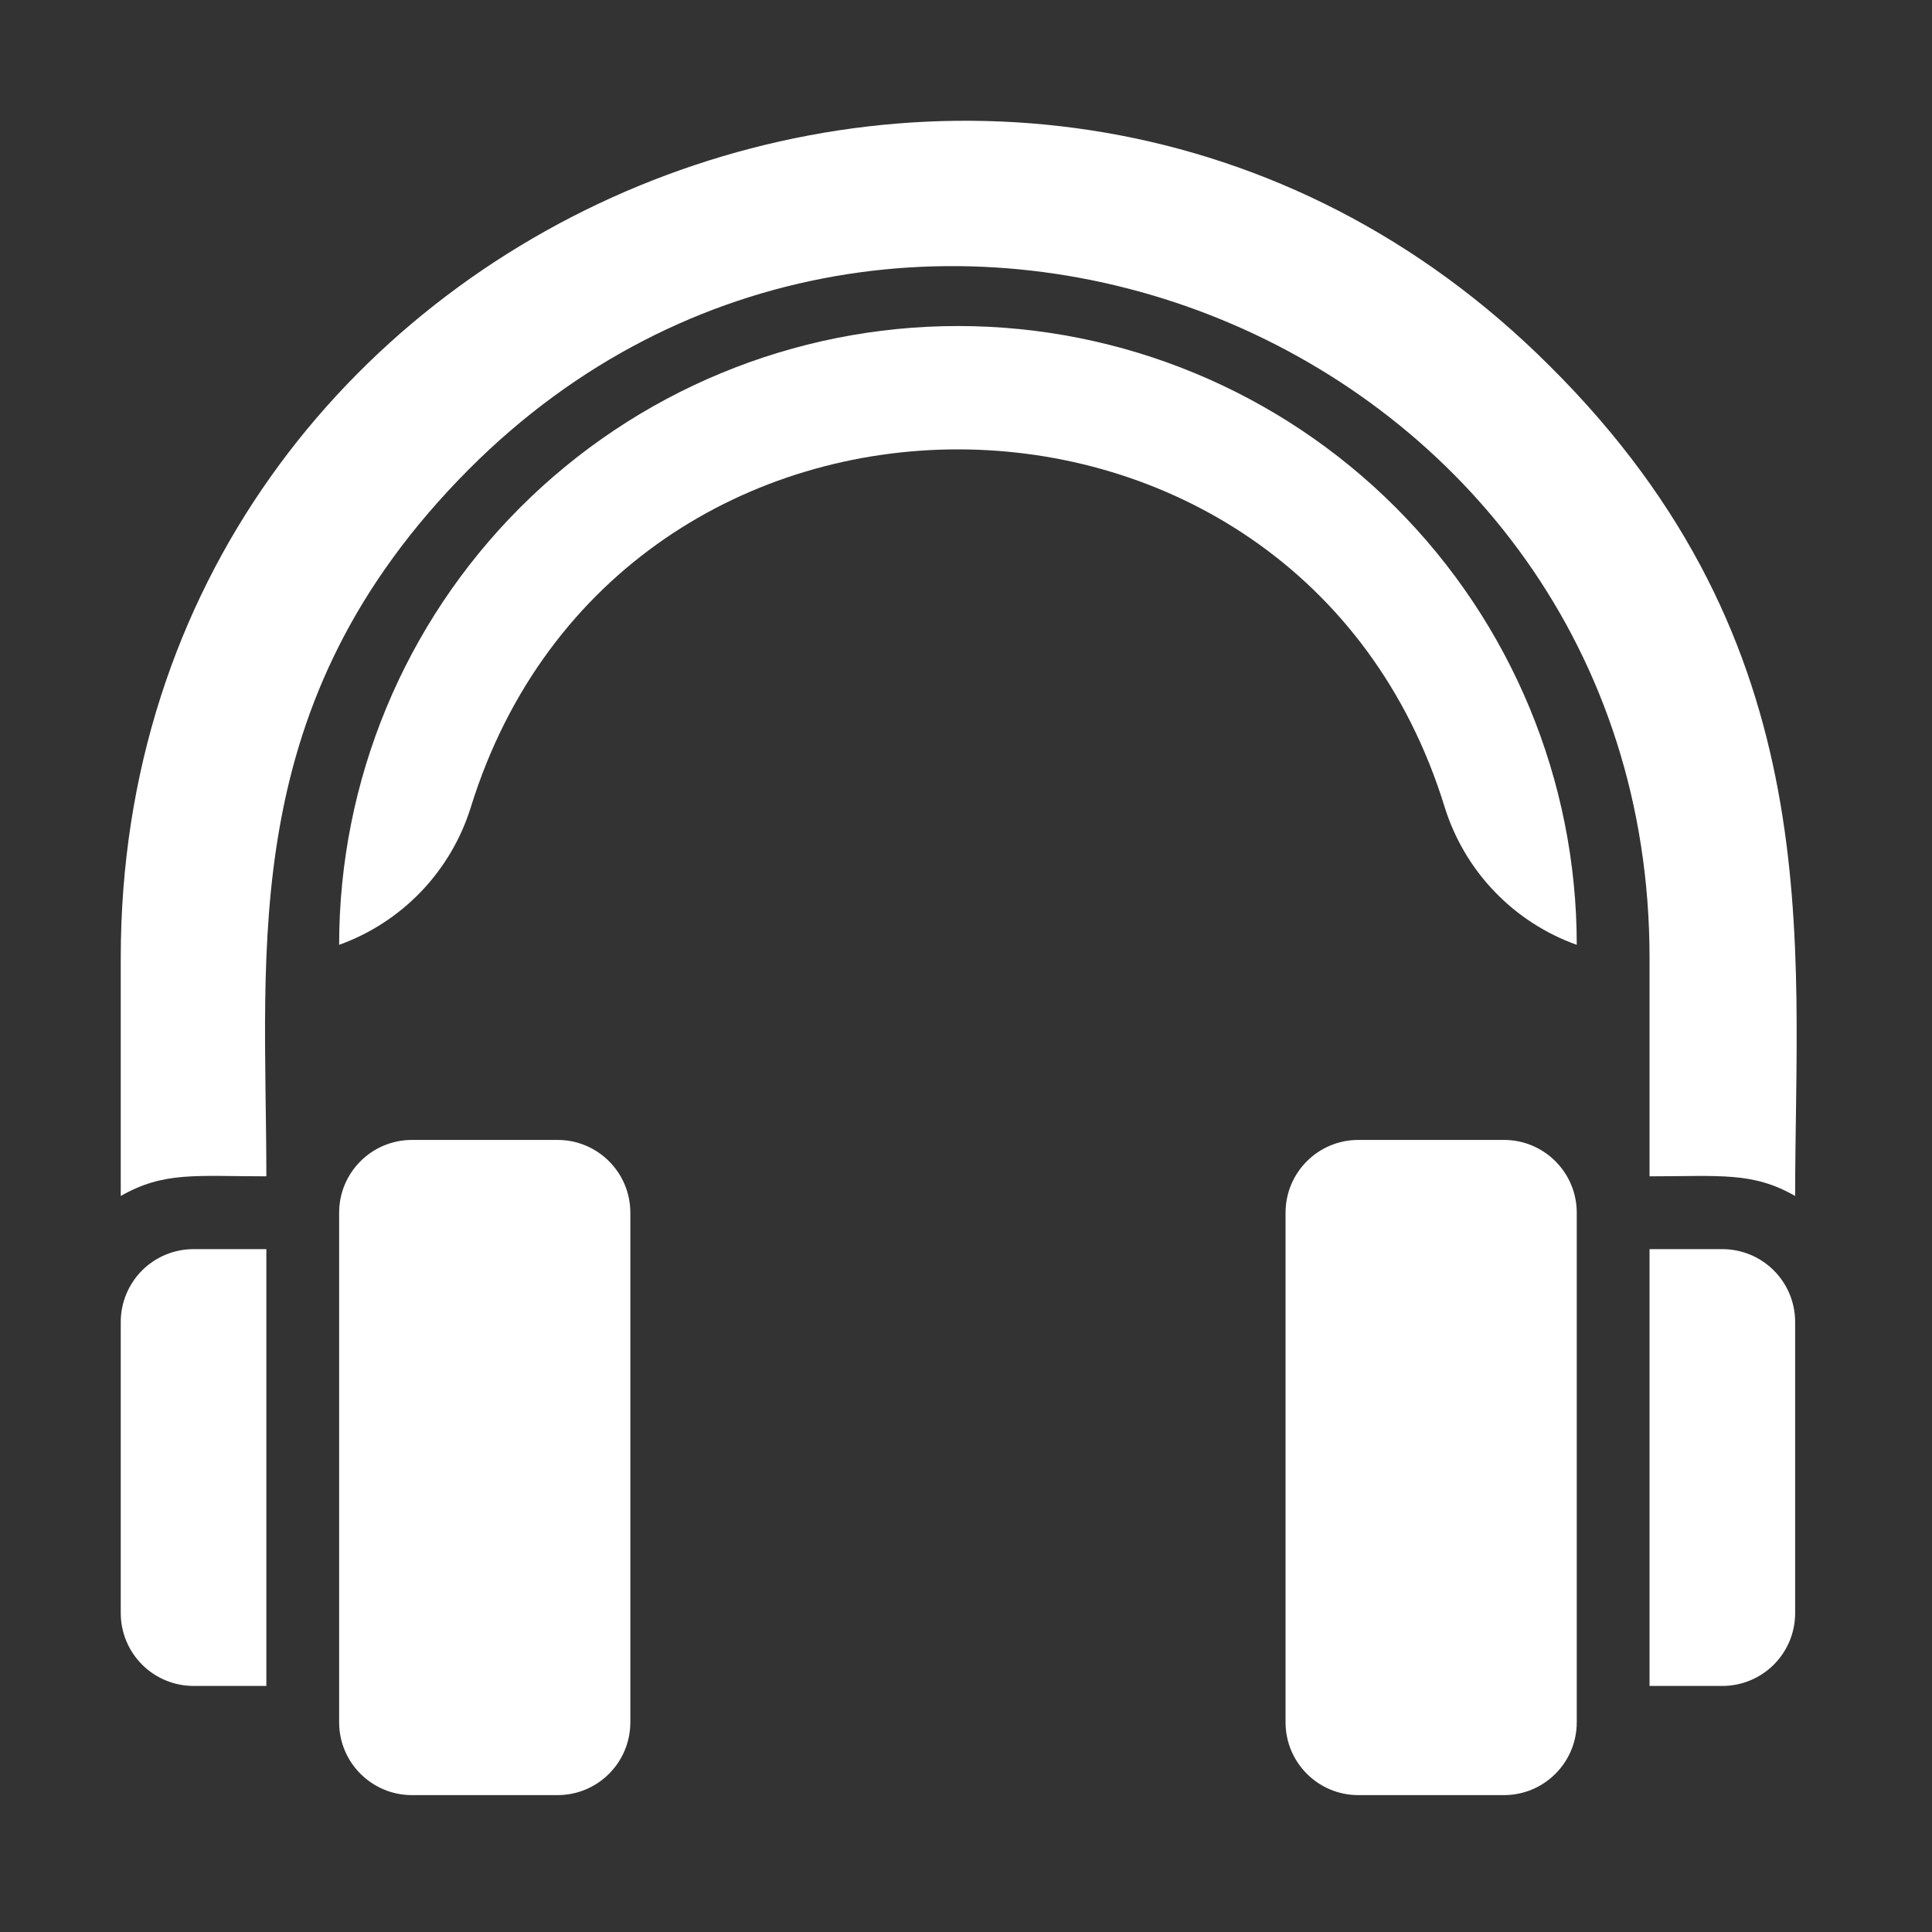 <svg xmlns="http://www.w3.org/2000/svg" width="80" height="80" viewBox="0 0 80 80" fill="none"><rect x="0" y="0" width="80" height="80" fill="#333333" stroke="none"/><path d="M62.275 47.202H56.246C54.581 47.202 53.232 48.551 53.232 50.216V71.317C53.232 72.982 54.581 74.332 56.246 74.332H62.275C63.94 74.332 65.29 72.982 65.29 71.317V50.216C65.29 48.551 63.94 47.202 62.275 47.202Z" fill="white"></path><path d="M71.319 51.724H68.304V69.811H71.319C72.118 69.811 72.885 69.493 73.45 68.928C74.016 68.362 74.333 67.596 74.333 66.796V54.738C74.333 53.939 74.016 53.172 73.45 52.607C72.885 52.041 72.118 51.724 71.319 51.724Z" fill="white"></path><path d="M23.087 47.202H17.058C15.393 47.202 14.043 48.551 14.043 50.216V71.317C14.043 72.982 15.393 74.332 17.058 74.332H23.087C24.752 74.332 26.101 72.982 26.101 71.317V50.216C26.101 48.551 24.752 47.202 23.087 47.202Z" fill="white"></path><path d="M5 54.738V66.796C5 67.596 5.318 68.362 5.883 68.928C6.448 69.493 7.215 69.811 8.014 69.811H11.029V51.724H8.014C7.215 51.724 6.448 52.041 5.883 52.606C5.318 53.172 5 53.939 5 54.738ZM59.818 33.411C60.225 34.722 60.93 35.921 61.88 36.912C62.83 37.904 63.997 38.661 65.29 39.123C65.29 32.327 62.59 25.81 57.785 21.005C52.98 16.2 46.462 13.5 39.666 13.5C32.871 13.5 26.354 16.2 21.548 21.005C16.743 25.81 14.043 32.327 14.043 39.123C15.333 38.659 16.498 37.901 17.445 36.91C18.391 35.918 19.095 34.72 19.5 33.411C25.649 13.636 53.744 13.711 59.818 33.411Z" fill="white"></path><path d="M64.174 15.158C42.485 -6.531 5 8.782 5 39.665V49.523C6.794 48.498 8.12 48.709 11.029 48.709C11.029 39.153 9.763 29.115 19.424 19.423C37.27 1.532 68.304 14.042 68.304 39.665V48.709C71.228 48.709 72.57 48.513 74.333 49.523C74.333 39.002 75.84 26.748 64.174 15.158Z" fill="white"></path></svg>